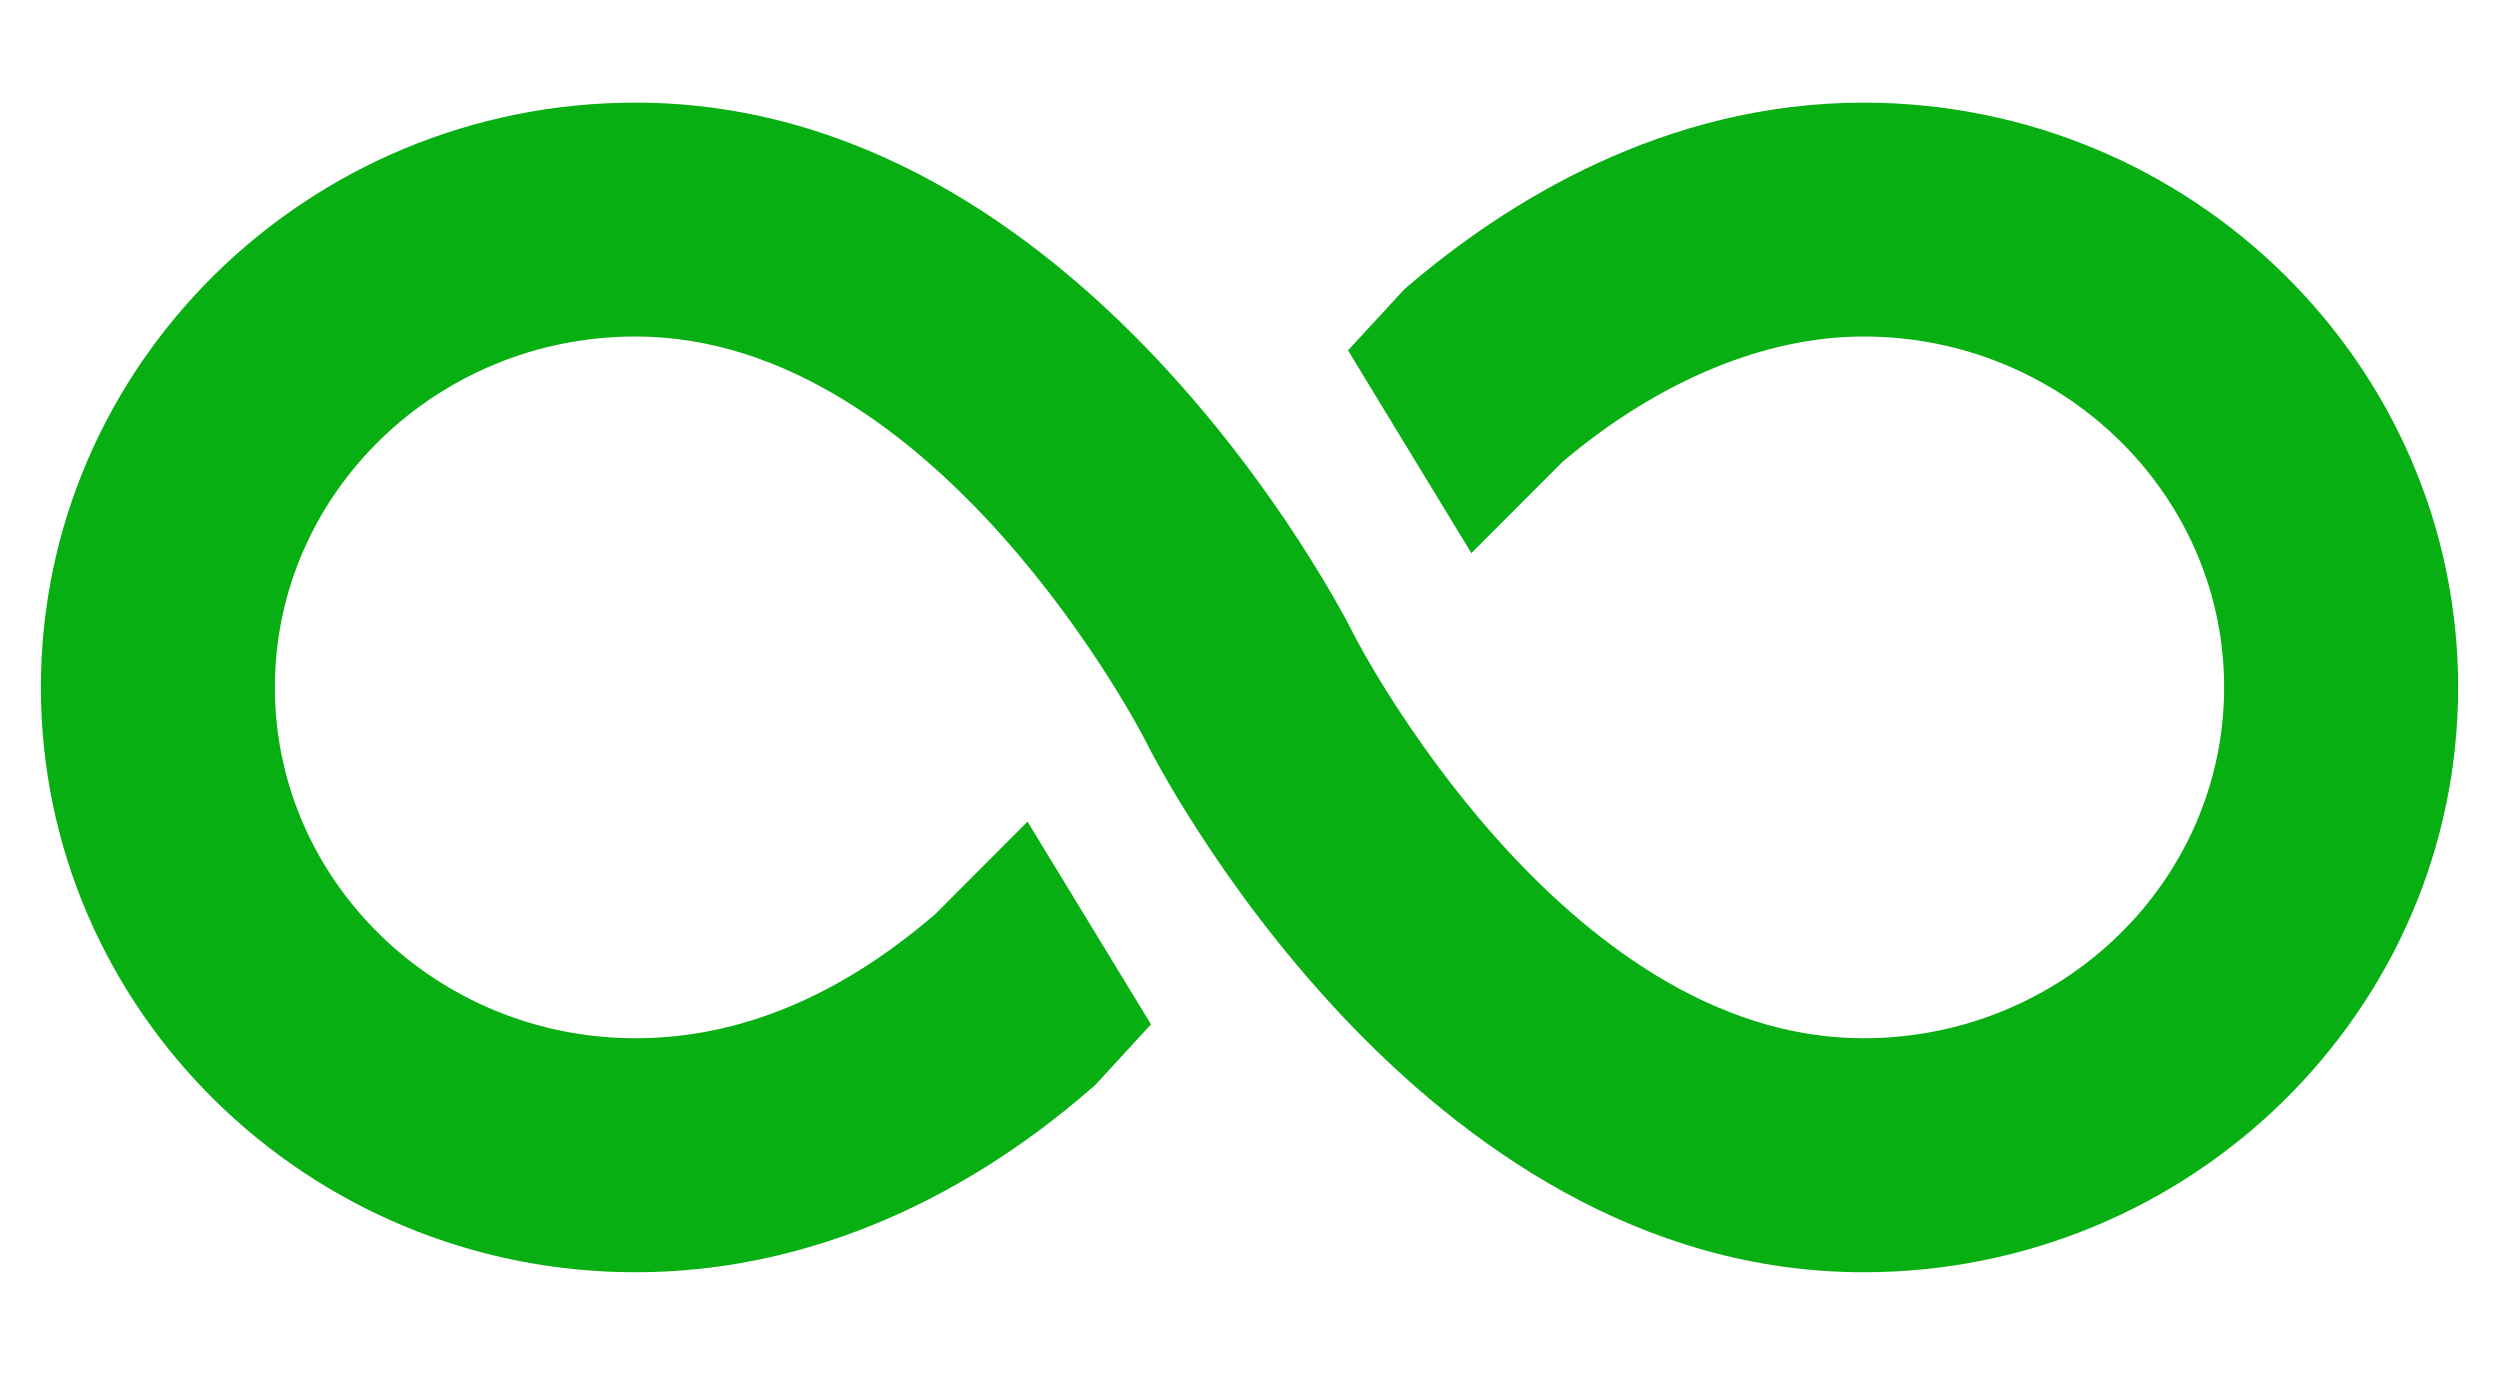 <svg width="20" height="11" viewBox="0 0 20 11" fill="none" xmlns="http://www.w3.org/2000/svg">
<path d="M14.908 0.821C13.315 0.821 12.044 1.621 11.259 2.293L11.232 2.317L10.784 2.803L11.771 4.425L12.502 3.693C13.267 3.047 14.12 2.692 14.908 2.692C16.499 2.692 17.793 3.951 17.793 5.499C17.793 7.047 16.499 8.306 14.908 8.306C12.491 8.306 10.848 5.111 10.832 5.079C10.737 4.887 8.653 0.821 5.084 0.821C2.461 0.821 0.327 2.919 0.327 5.499C0.327 8.079 2.461 10.178 5.084 10.178C6.368 10.178 7.633 9.666 8.74 8.699L8.764 8.678L9.208 8.195L8.22 6.573L7.486 7.309C6.721 7.971 5.913 8.306 5.084 8.306C3.493 8.306 2.199 7.047 2.199 5.499C2.199 3.951 3.493 2.692 5.084 2.692C7.501 2.692 9.144 5.887 9.16 5.919C9.255 6.112 11.339 10.178 14.908 10.178C17.531 10.178 19.665 8.079 19.665 5.499C19.665 2.919 17.531 0.821 14.908 0.821Z" fill="#08AF13"/>
</svg>
